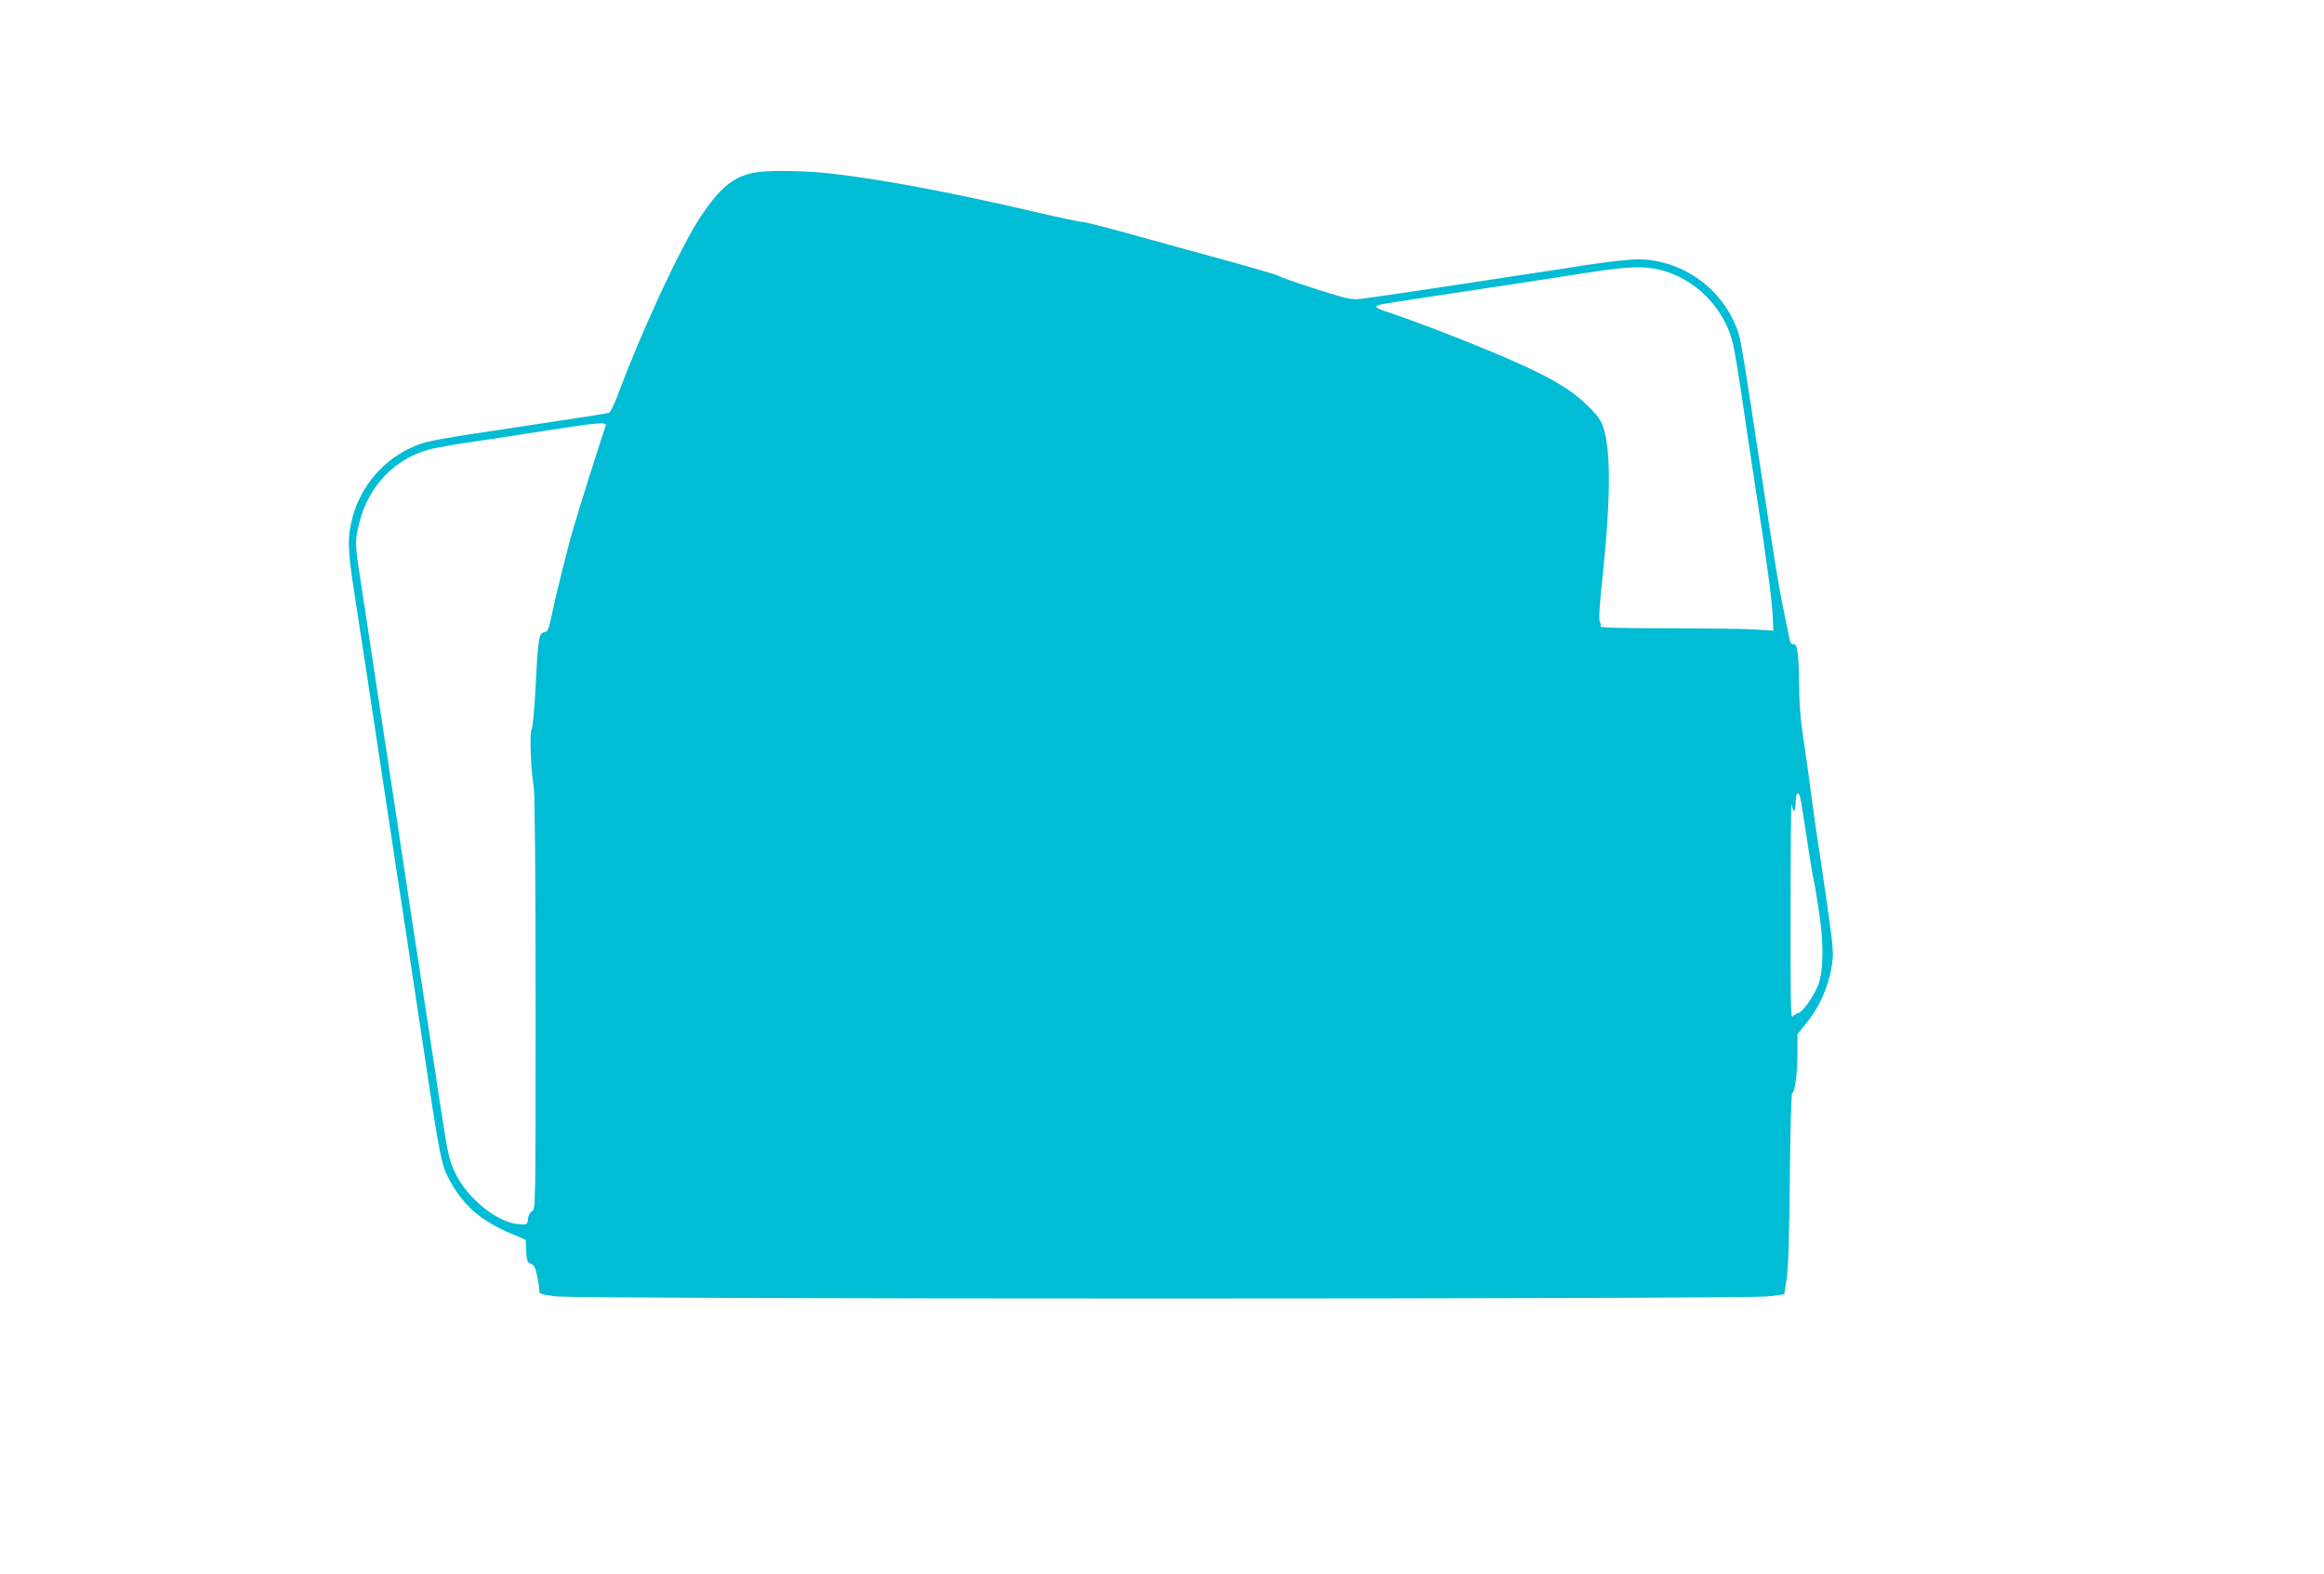 <?xml version="1.0" standalone="no"?>
<!DOCTYPE svg PUBLIC "-//W3C//DTD SVG 20010904//EN"
 "http://www.w3.org/TR/2001/REC-SVG-20010904/DTD/svg10.dtd">
<svg version="1.0" xmlns="http://www.w3.org/2000/svg"
 width="1280pt" height="867pt" viewBox="0 0 1280 867"
 preserveAspectRatio="xMidYMid meet">
<g transform="translate(0,867) scale(0.1,-0.1)"
fill="#00bcd4" stroke="none">
<path d="M4153 7719 c-114 -22 -189 -84 -294 -242 -111 -168 -325 -628 -459
-989 -19 -51 -39 -90 -49 -92 -9 -3 -198 -33 -421 -66 -535 -80 -573 -87 -642
-115 -171 -69 -302 -220 -348 -400 -27 -105 -25 -174 10 -399 30 -193 96 -627
150 -986 44 -293 96 -633 135 -887 19 -126 57 -379 85 -563 108 -722 109 -724
165 -825 71 -126 166 -208 322 -275 l88 -38 3 -61 c3 -54 6 -63 26 -71 18 -6
25 -21 34 -66 7 -31 12 -67 12 -79 0 -21 7 -23 88 -34 125 -16 6558 -16 6682
0 l87 11 13 82 c9 55 15 229 18 551 2 266 8 472 13 475 16 10 29 110 29 219
l0 106 41 50 c80 97 130 208 149 334 10 60 7 99 -30 352 -22 156 -45 309 -50
339 -5 30 -21 143 -35 250 -14 107 -34 251 -45 320 -12 75 -20 179 -21 260 -1
183 -9 246 -30 242 -11 -1 -18 7 -22 25 -3 16 -17 82 -30 148 -29 135 -56 303
-122 740 -96 635 -116 759 -131 804 -80 238 -305 402 -554 403 -41 0 -167 -14
-280 -31 -113 -18 -277 -43 -365 -56 -455 -70 -833 -126 -883 -131 -51 -5 -78
1 -246 55 -103 33 -194 65 -200 70 -7 6 -151 48 -322 95 -170 46 -406 111
-524 144 -118 33 -226 60 -240 60 -14 0 -131 25 -260 55 -456 107 -845 180
-1130 212 -144 16 -348 18 -417 4z m4986 -534 c195 -46 358 -209 405 -405 9
-36 29 -157 46 -270 16 -113 52 -353 80 -535 63 -408 89 -604 94 -702 l3 -76
-111 7 c-61 3 -277 6 -479 6 -238 0 -366 3 -362 10 3 5 2 18 -4 28 -6 12 -1
91 15 242 44 410 47 689 8 815 -15 50 -30 72 -89 130 -81 81 -181 143 -375
231 -184 84 -556 229 -737 289 -29 9 -53 20 -53 25 0 11 15 14 290 55 331 50
675 102 885 135 208 32 295 36 384 15z m-5803 -860 c-17 -46 -151 -468 -181
-575 -34 -115 -95 -366 -124 -502 -10 -46 -16 -57 -34 -60 -29 -4 -34 -35 -47
-303 -7 -127 -16 -225 -22 -233 -12 -14 -5 -216 12 -317 6 -37 10 -495 10
-1192 0 -1110 0 -1133 -19 -1143 -12 -6 -21 -23 -23 -43 -3 -31 -4 -32 -48
-29 -118 7 -285 140 -353 283 -34 71 -40 98 -87 405 -27 181 -63 417 -80 524
-16 107 -45 299 -65 425 -105 699 -128 847 -155 1025 -17 107 -50 330 -75 495
-25 165 -54 358 -65 428 -25 159 -25 185 0 281 50 198 191 346 380 400 30 8
134 27 230 41 96 14 285 43 420 64 282 44 335 49 326 26z m6577 -2040 c4 -8
20 -108 37 -222 17 -114 35 -224 40 -243 5 -19 18 -100 30 -180 25 -165 23
-314 -4 -390 -23 -62 -87 -154 -111 -159 -11 -2 -25 -11 -32 -20 -10 -13 -12
106 -11 594 0 336 3 597 5 580 8 -54 23 -52 23 3 0 50 12 68 23 37z"/>
</g>
</svg>
